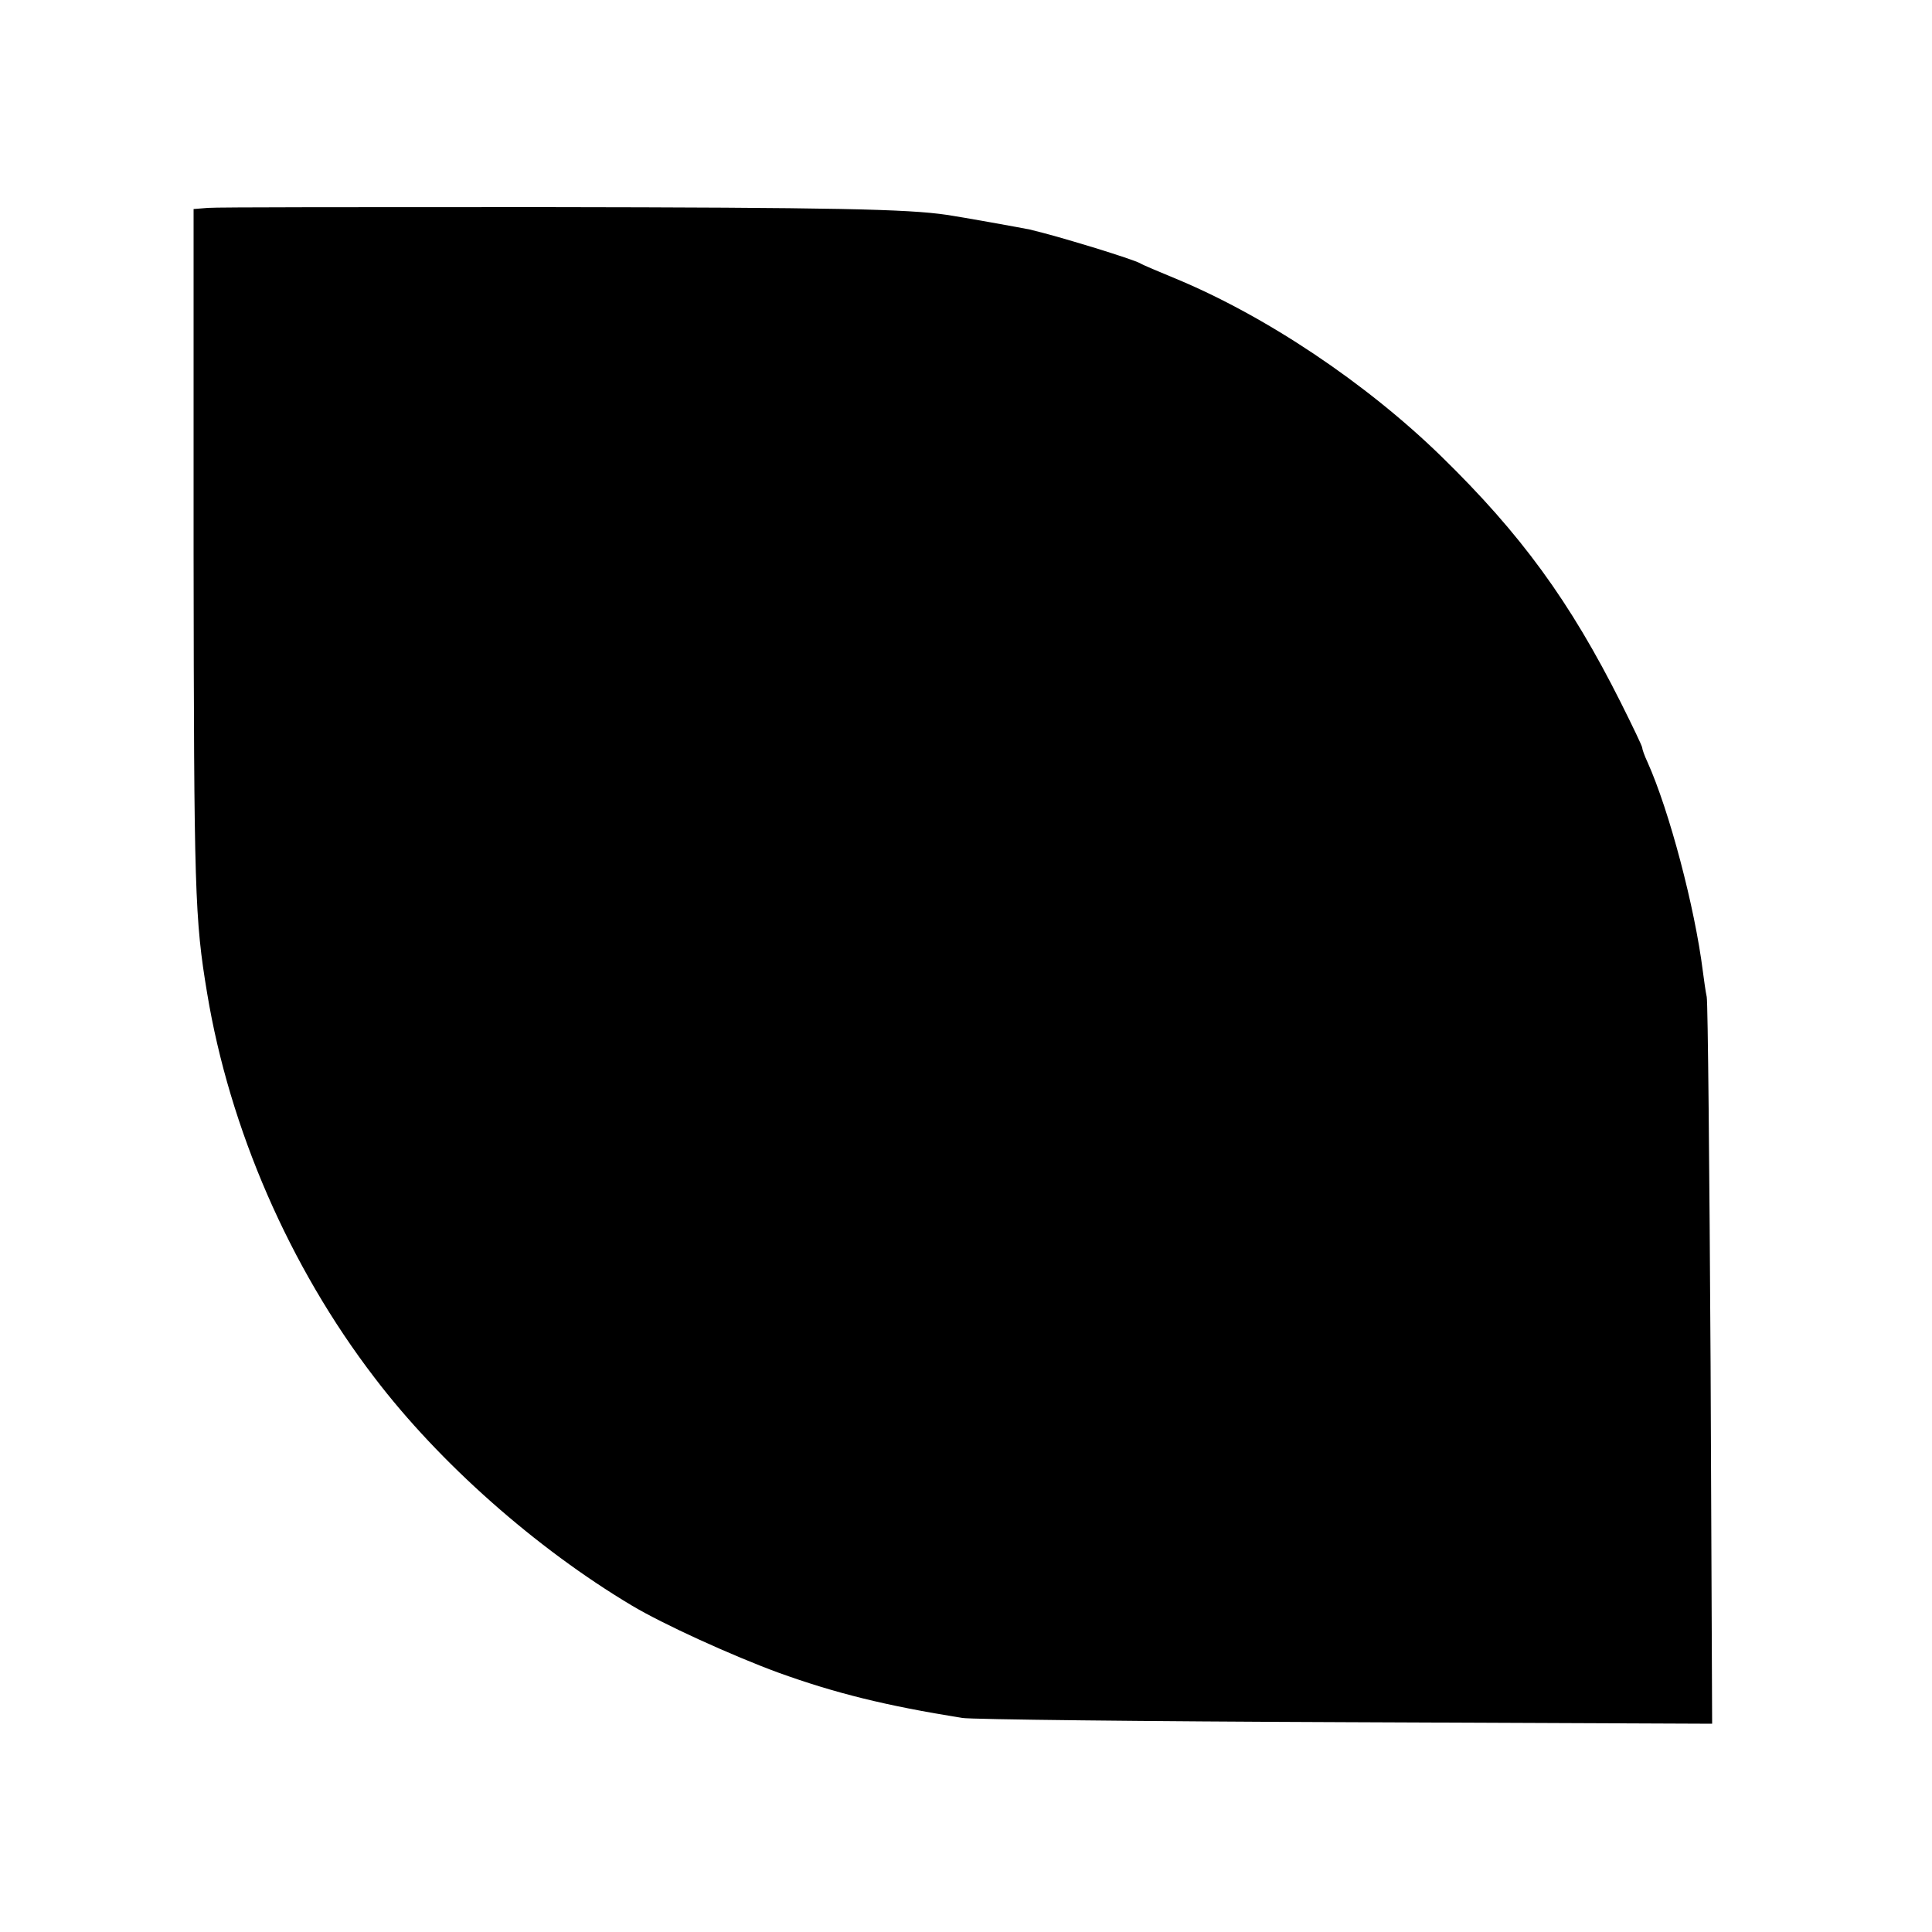 <?xml version="1.0" standalone="no"?>
<!DOCTYPE svg PUBLIC "-//W3C//DTD SVG 20010904//EN"
 "http://www.w3.org/TR/2001/REC-SVG-20010904/DTD/svg10.dtd">
<svg version="1.0" xmlns="http://www.w3.org/2000/svg"
 width="500pt" height="500pt" viewBox="0 0 500 500"
 preserveAspectRatio="xMidYMid meet">
<g transform="translate(0,500) scale(0.1,-0.1)"
fill="#000000" stroke="none">
<path d="M538 4462 l-37 -3 0 -892 c1 -876 3 -945 35 -1137 58 -351 213 -708
433 -995 168 -221 418 -442 666 -590 80 -48 260 -130 380 -174 147 -53 276
-85 475 -117 25 -4 472 -9 993 -11 l948 -4 -4 928 c-3 510 -7 939 -10 953 -3
14 -7 43 -10 66 -21 167 -87 416 -143 541 -8 17 -14 34 -14 38 0 4 -25 56 -55
116 -132 263 -259 437 -465 638 -195 190 -455 364 -690 461 -41 17 -82 34 -90
39 -9 5 -60 22 -115 39 -86 26 -121 36 -170 48 -19 4 -180 33 -215 38 -102 15
-287 19 -1044 20 -457 0 -848 0 -868 -2z"/>
</g>
</svg>
